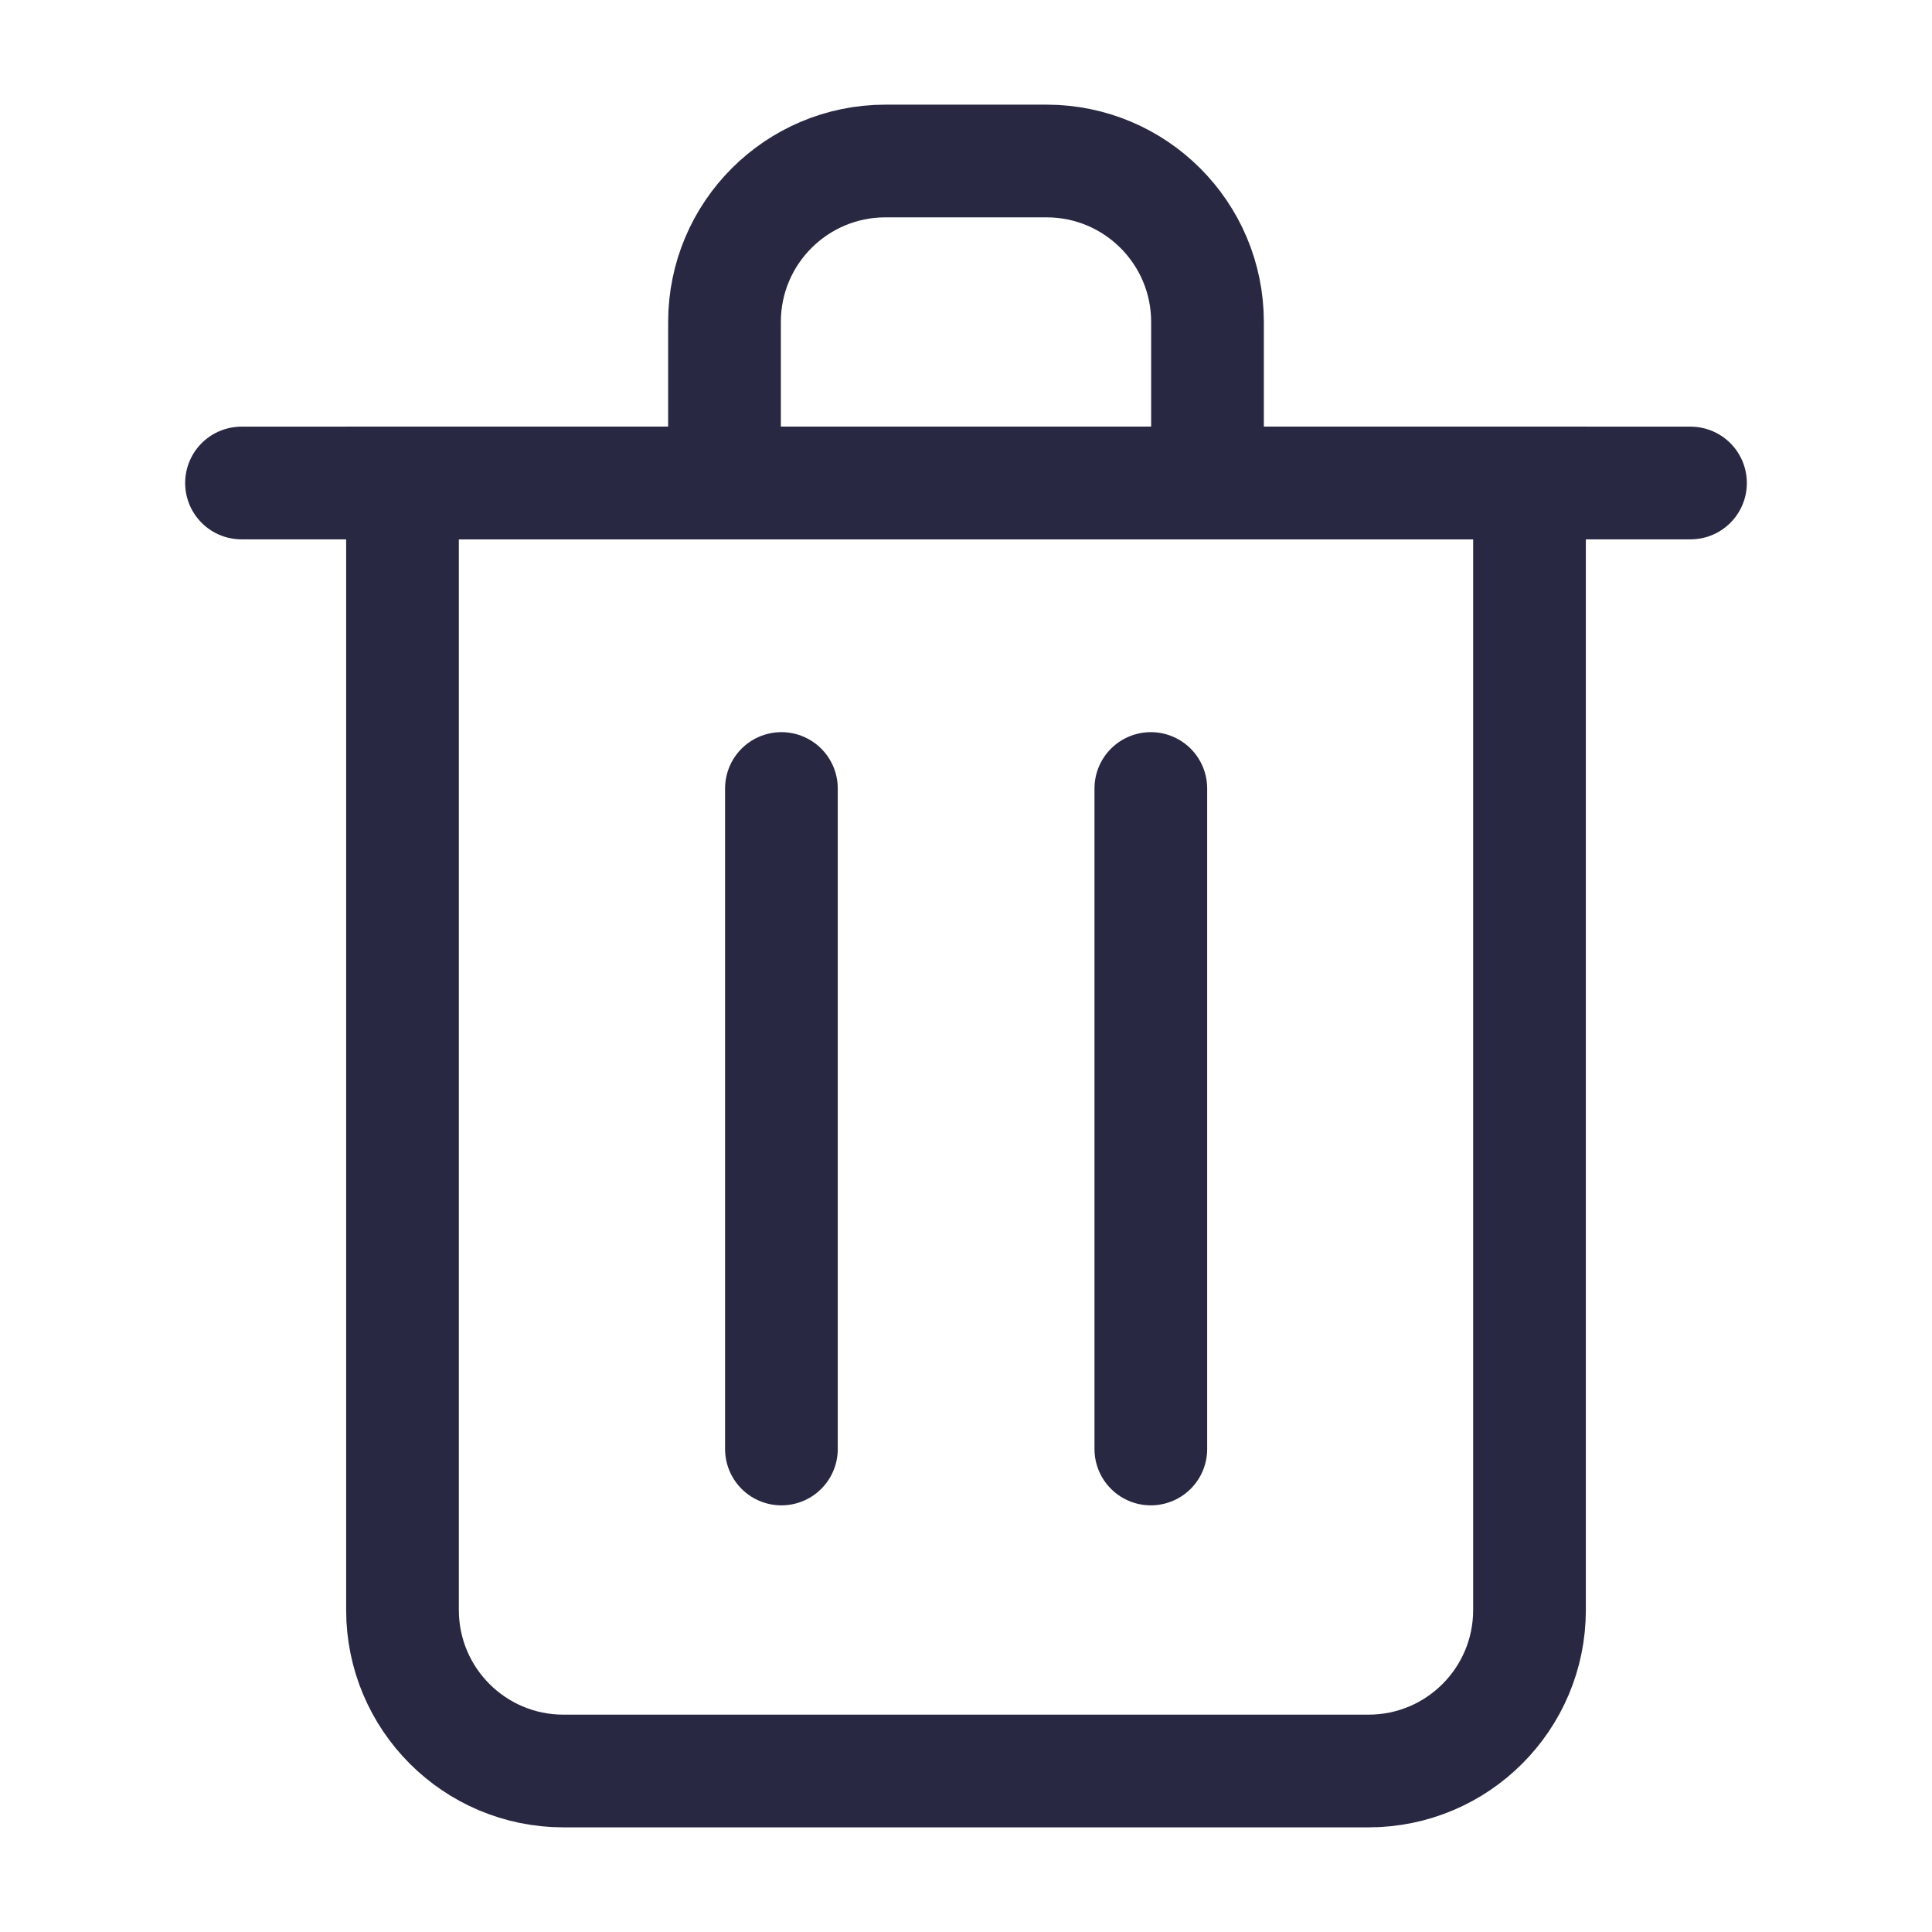 <svg width="24" height="24" viewBox="0 0 24 24" fill="none" xmlns="http://www.w3.org/2000/svg">
<path d="M3 6L21 6" stroke="#292842" stroke-width="1.4" stroke-linecap="round"/>
<path d="M9 6V4C9 2.895 9.895 2 11 2H13C14.105 2 15 2.895 15 4V6" stroke="#292842" stroke-width="1.4"/>
<path d="M5 20V6H19V20C19 21.105 18.105 22 17 22H7C5.895 22 5 21.105 5 20Z" stroke="#292842" stroke-width="1.4" stroke-linecap="round"/>
<path d="M9.707 9.795V18M14.296 9.795V18" stroke="#292842" stroke-width="1.4" stroke-linecap="round"/>
</svg>
